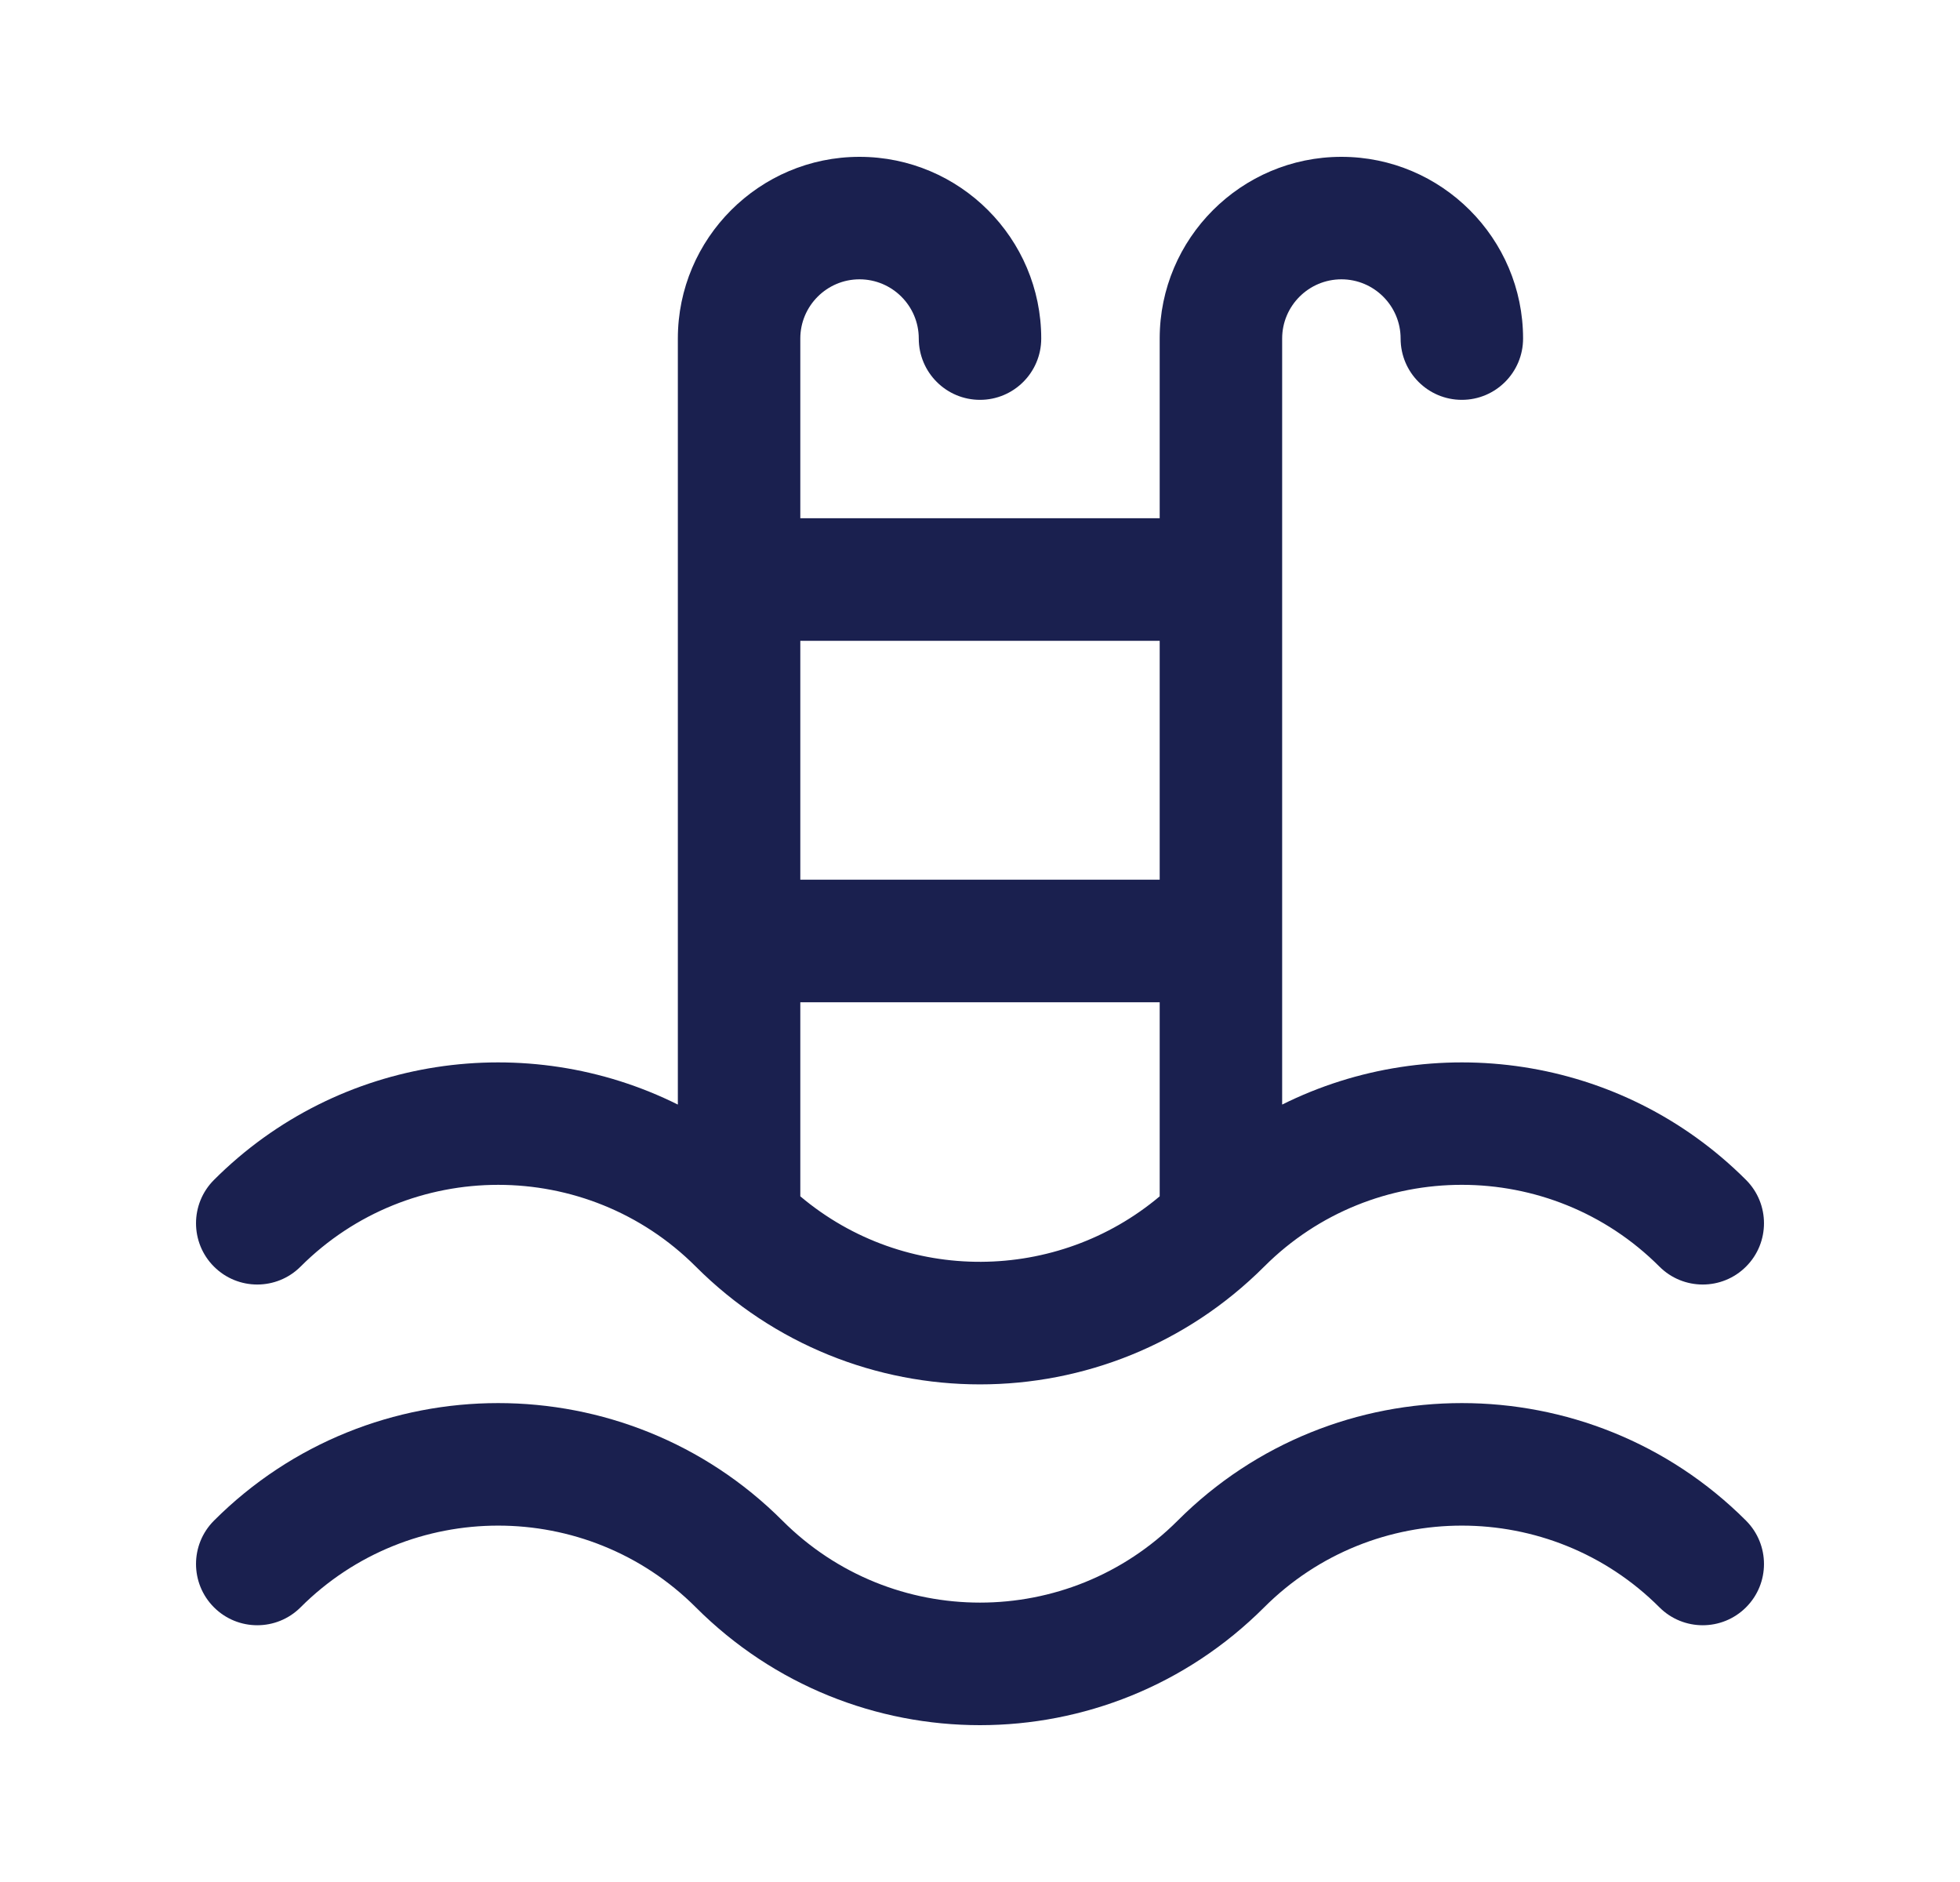 <svg width="25" height="24" viewBox="0 0 25 24" fill="none" xmlns="http://www.w3.org/2000/svg">
<path d="M3.834 16.152C5.224 14.762 7.485 14.762 8.875 16.152C8.875 16.152 8.875 16.152 8.875 16.152C10.878 18.155 14.121 18.155 16.125 16.152C16.125 16.152 16.125 16.152 16.126 16.151C17.515 14.762 19.777 14.762 21.166 16.152C21.471 16.457 21.966 16.457 22.271 16.152C22.576 15.847 22.576 15.352 22.271 15.047C20.673 13.449 18.274 13.129 16.354 14.086V4.317C16.354 3.901 16.693 3.562 17.11 3.562C17.526 3.562 17.865 3.901 17.865 4.317C17.865 4.749 18.214 5.099 18.646 5.099C19.077 5.099 19.427 4.749 19.427 4.317C19.427 3.04 18.387 2 17.11 2C15.832 2 14.792 3.04 14.792 4.317V6.609H10.208V4.317C10.208 3.901 10.547 3.562 10.963 3.562C11.38 3.562 11.719 3.901 11.719 4.317C11.719 4.749 12.069 5.099 12.5 5.099C12.931 5.099 13.281 4.749 13.281 4.317C13.281 3.04 12.242 2 10.963 2C9.686 2 8.646 3.04 8.646 4.317V14.086C6.726 13.129 4.327 13.449 2.729 15.047C2.424 15.352 2.424 15.847 2.729 16.152C3.034 16.457 3.529 16.457 3.834 16.152ZM10.208 15.256V12.781H14.792V15.256C13.49 16.353 11.55 16.386 10.208 15.256ZM14.792 8.172V11.218H10.208V8.172H14.792ZM22.271 19.392C22.576 19.698 22.576 20.192 22.271 20.497C21.966 20.802 21.471 20.802 21.166 20.497C19.777 19.108 17.515 19.108 16.125 20.497C14.121 22.501 10.878 22.501 8.875 20.497C7.485 19.108 5.224 19.108 3.834 20.497C3.529 20.802 3.034 20.802 2.729 20.497C2.424 20.192 2.424 19.697 2.729 19.392C4.728 17.393 7.981 17.393 9.98 19.392C11.373 20.786 13.628 20.785 15.021 19.392C17.02 17.393 20.272 17.393 22.271 19.392Z" fill="#1A204F"/>
</svg>
